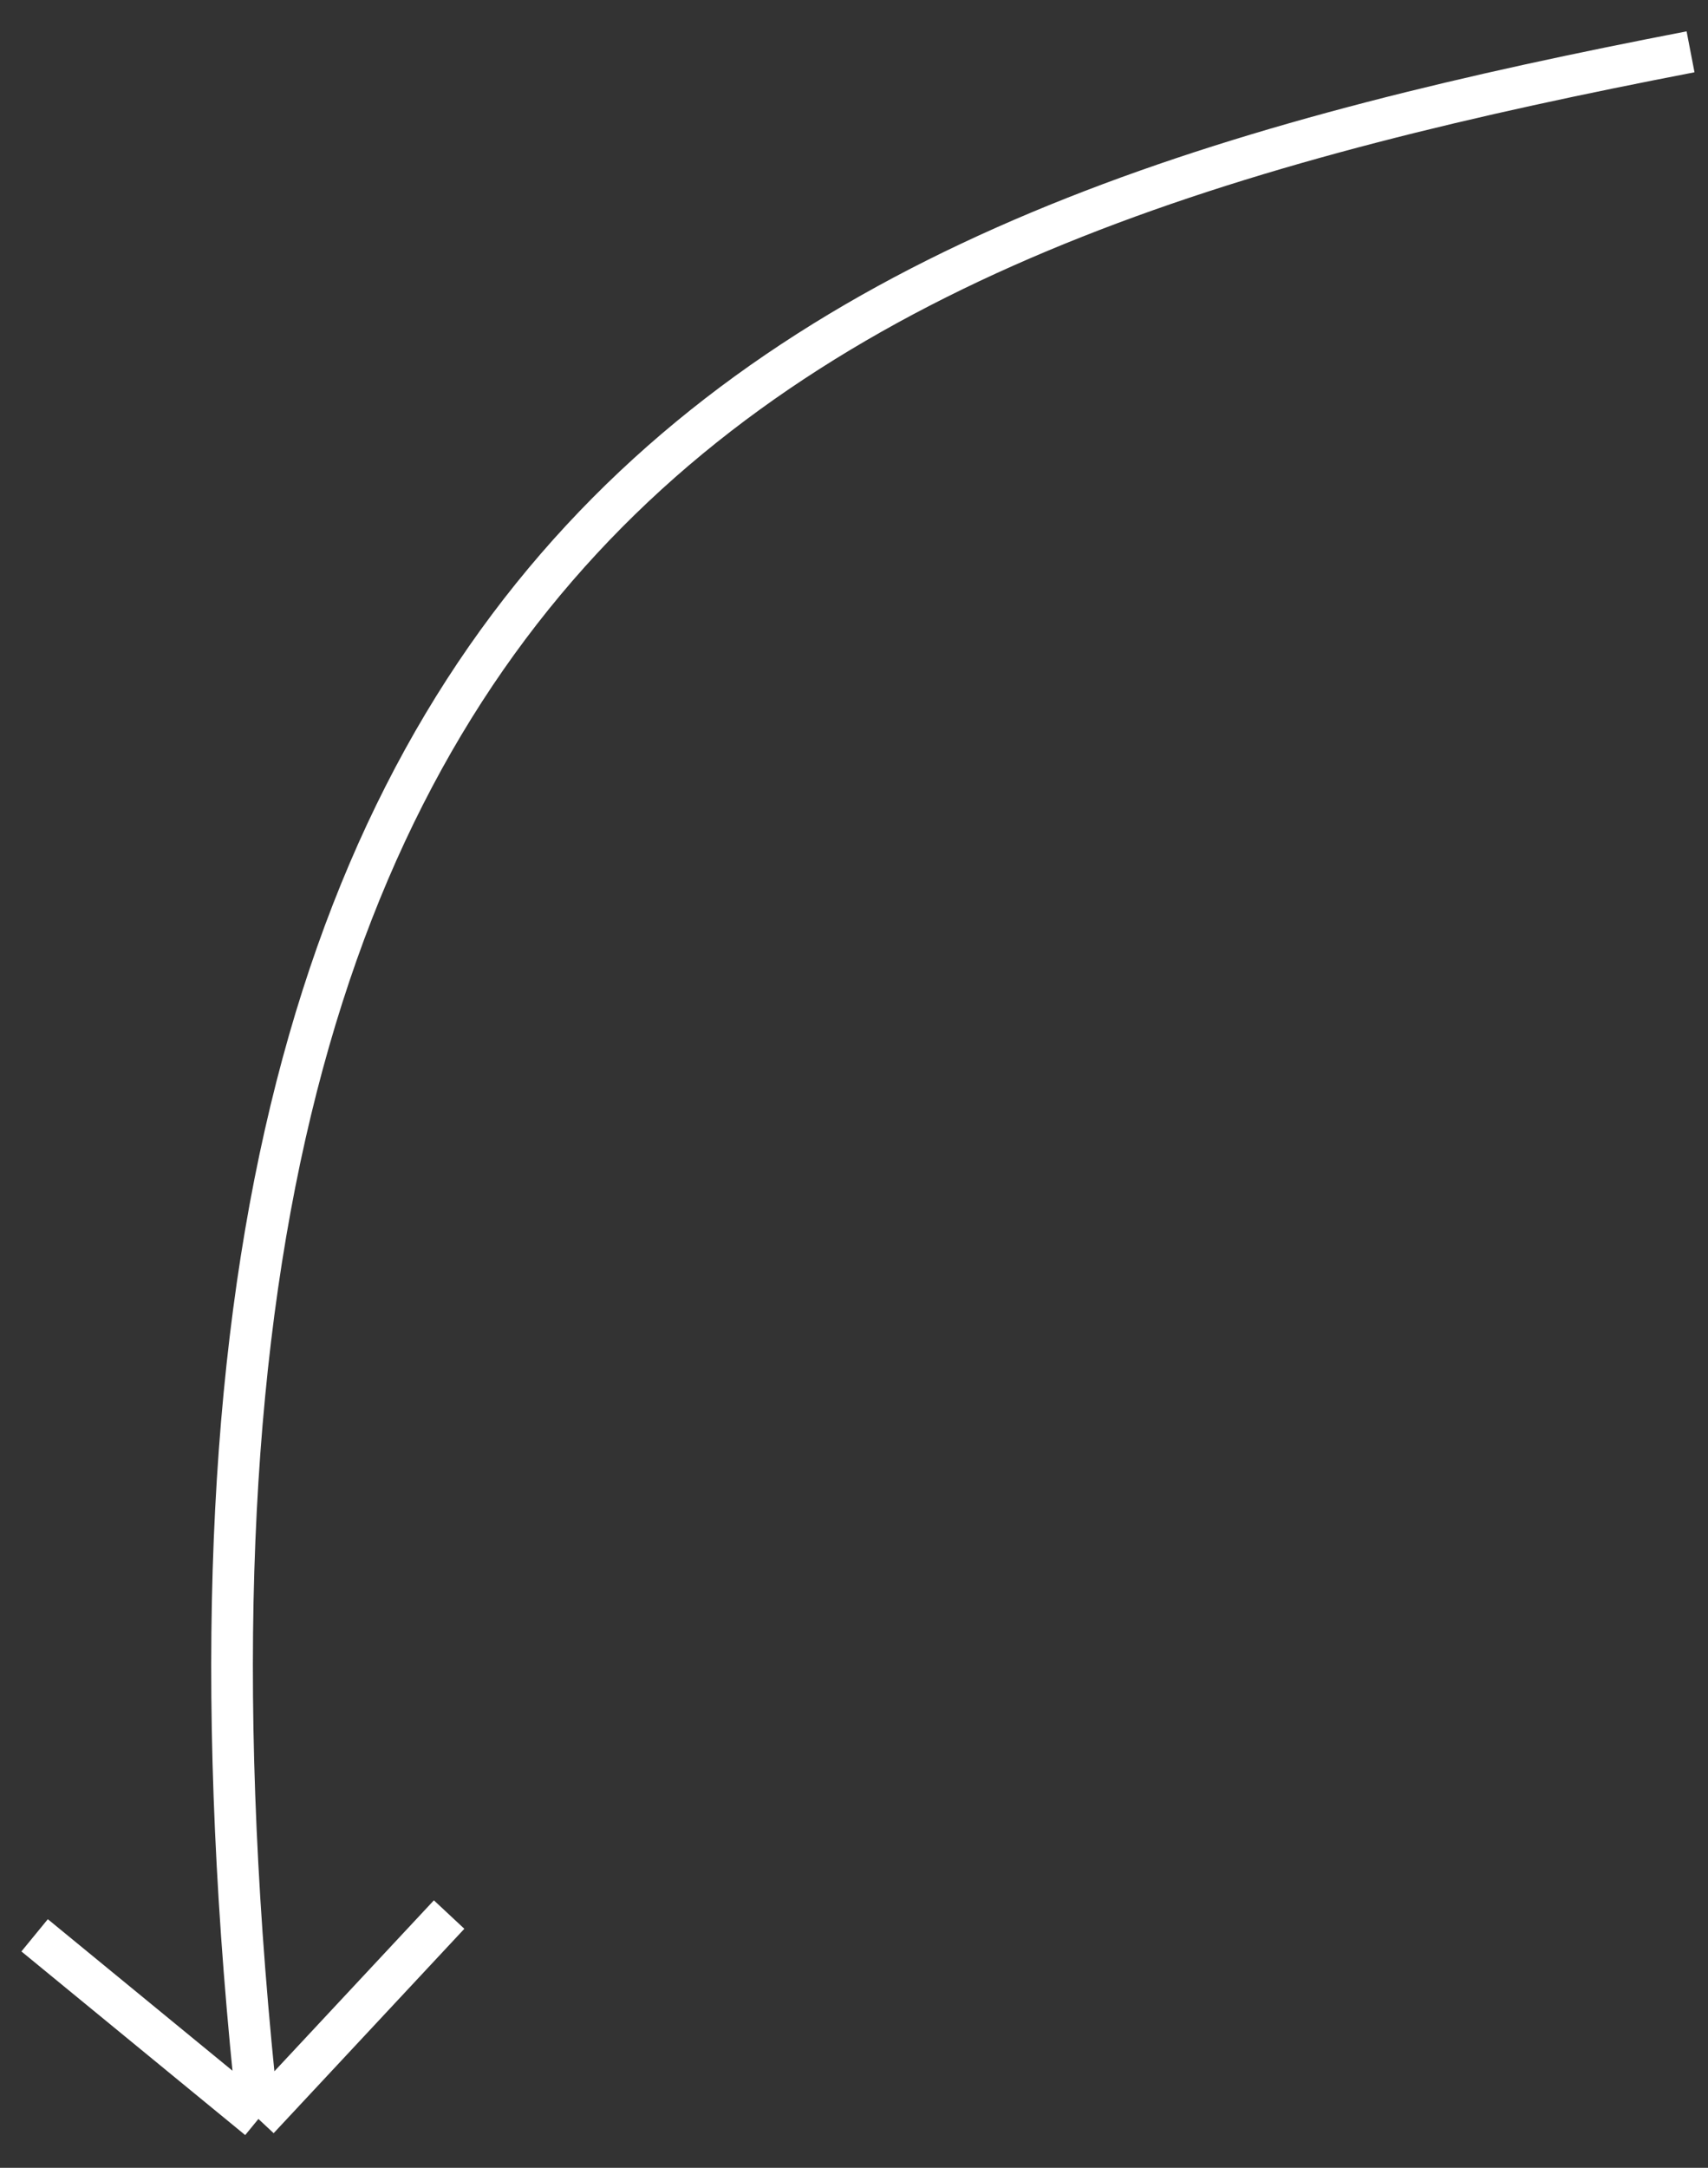 <?xml version="1.0" encoding="UTF-8"?> <svg xmlns="http://www.w3.org/2000/svg" width="41" height="52" viewBox="0 0 41 52" fill="none"><rect x="0" y="0" width="41" height="52" fill="#333333" stroke="none"/><path d="M40.581 1.243C19.677 5.279 1.961 11.864 6.203 50.828M6.203 50.828L0.831 46.423M6.203 50.828L10.781 45.925" stroke="white" stroke-linejoin="round"></path></svg> 